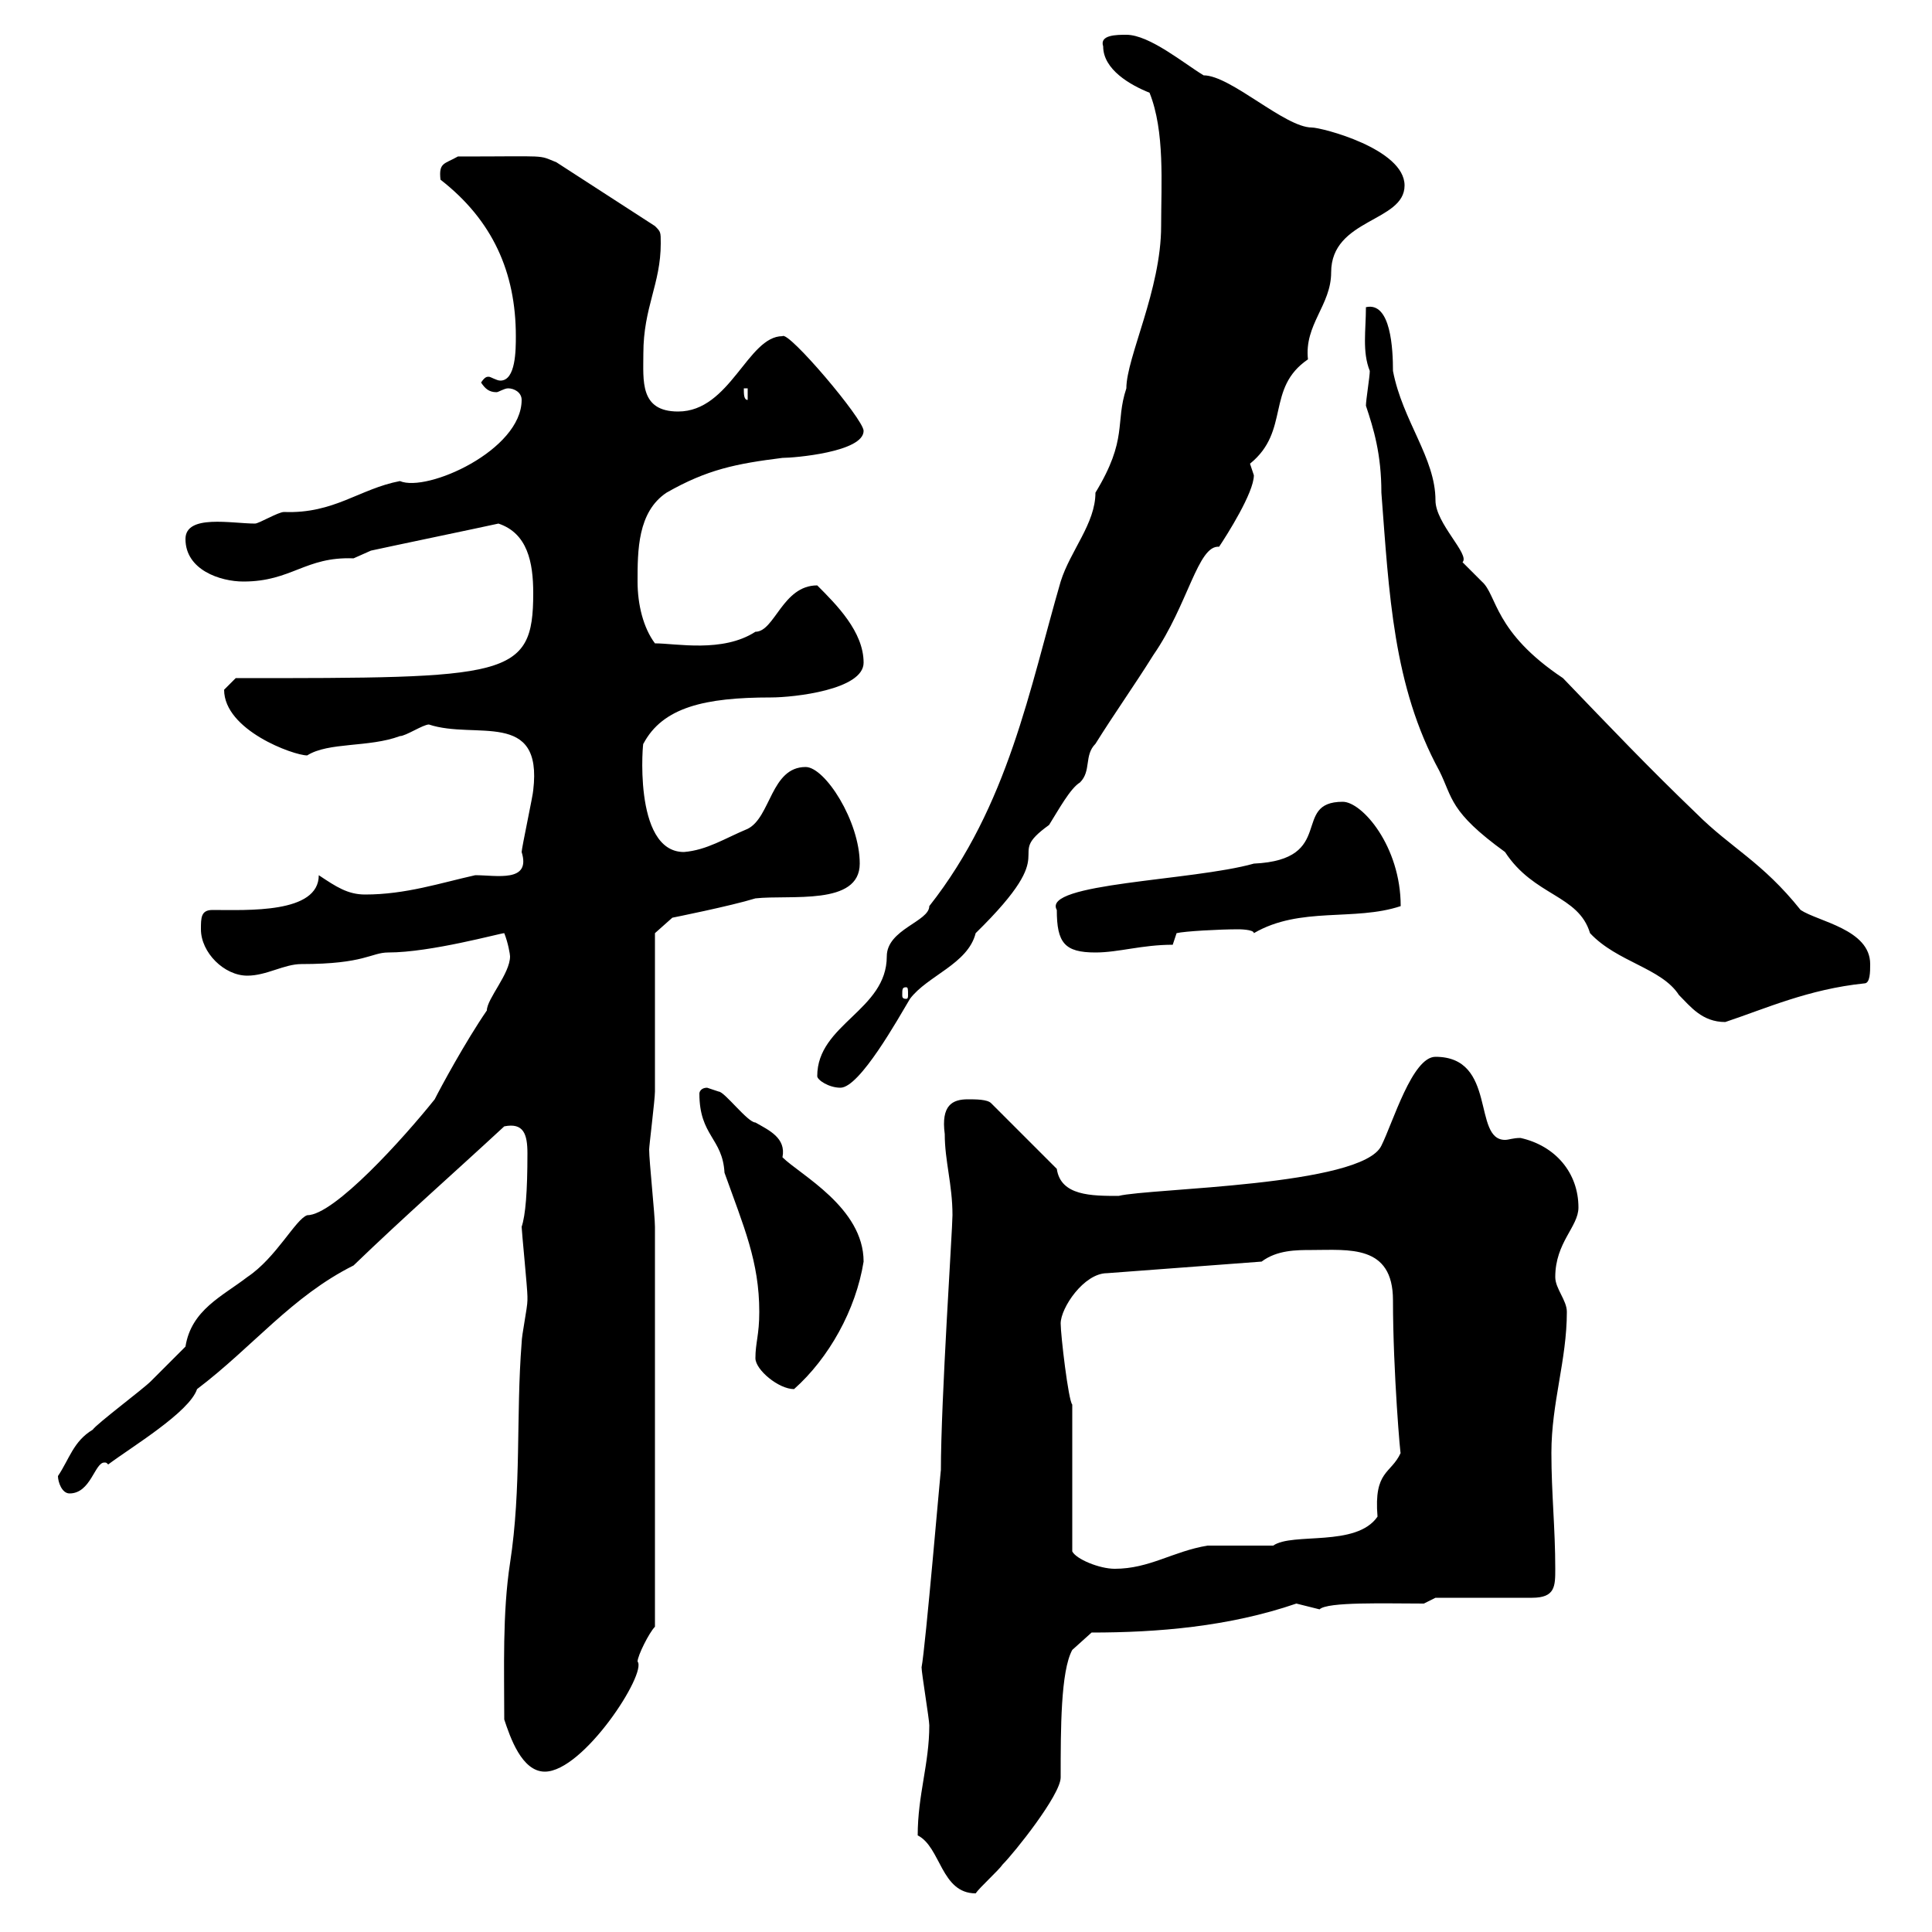 <svg xmlns="http://www.w3.org/2000/svg" xmlns:xlink="http://www.w3.org/1999/xlink" width="300" height="300"><path d="M142.50 285C146.10 286.80 146.10 294 151.50 294C152.10 293.10 155.10 290.40 155.70 289.50C157.50 287.70 164.70 278.70 164.70 276C164.70 268.50 164.70 259.50 166.50 256.20L169.50 253.50C179.70 253.50 190.80 252.60 201.30 249C201.30 249 204.90 249.90 204.90 249.90C206.10 248.70 215.10 249 221.10 249L222.90 248.10L237.90 248.10C241.50 248.10 241.50 246.30 241.50 243.60C241.50 237.30 240.90 231.90 240.90 225.60C240.90 217.80 243.30 211.20 243.30 203.70C243.30 201.90 241.50 200.10 241.50 198.30C241.50 192.90 245.10 190.50 245.10 187.50C245.10 182.10 241.50 177.90 236.10 176.70C234.90 176.70 234.30 177 233.70 177C228.60 177 232.50 164.10 222.90 164.10C219.30 164.10 216.30 174.30 214.50 177.90C211.50 184.20 178.50 184.50 173.70 185.70C169.50 185.70 164.70 185.70 164.10 181.50L153.90 171.30C153.30 170.70 151.50 170.70 150.30 170.70C147.90 170.70 146.10 171.60 146.70 176.10C146.70 180.30 147.90 183.90 147.90 188.70C147.90 190.80 146.10 217.50 146.10 228.30C146.10 227.70 143.70 255.90 143.10 258.90C143.10 259.80 144.30 267 144.30 267.90C144.30 273.90 142.50 278.70 142.50 285ZM78.30 267C79.20 269.70 81 275.10 84.60 275.10C90.60 275.10 100.50 259.80 99 258C99 257.10 100.80 253.50 101.70 252.60L101.70 190.50C101.70 188.70 100.80 180.30 100.80 178.50C100.80 177.90 101.70 170.70 101.70 169.50C101.70 165.90 101.70 148.50 101.70 144.90L104.40 142.50C104.40 142.50 113.40 140.70 117.30 139.50C122.70 138.90 133.50 140.70 133.50 134.10C133.50 127.50 128.10 119.10 125.10 119.10C119.70 119.10 119.70 126.90 116.10 128.70C112.50 130.20 109.80 132 106.20 132.30C98.10 132.30 99.90 114.30 99.90 115.50C102.90 109.80 109.50 108.30 119.70 108.30C123.30 108.30 134.10 107.10 134.10 102.90C134.10 98.10 129.90 93.90 126.90 90.90C121.50 90.90 120.30 98.10 117.30 98.10C112.20 101.40 105 99.90 101.70 99.90C99.90 97.50 99 93.90 99 90.30C99 85.50 99 79.50 103.50 76.50C109.80 72.90 114.30 72 121.50 71.10C123.30 71.10 134.10 70.20 134.10 66.90C134.10 65.10 122.40 51.30 121.50 52.20C116.10 52.20 113.40 63.90 105.30 63.90C99.30 63.90 99.90 59.10 99.90 54.90C99.90 47.70 102.60 44.10 102.60 37.80C102.60 36 102.60 36 101.70 35.10L86.40 25.20C83.40 24 85.50 24.30 71.10 24.30C69 25.50 68.10 25.20 68.40 27.90C76.50 34.20 80.10 42.30 80.10 52.20C80.10 54.30 80.10 59.10 77.70 59.10C77.10 59.10 76.20 58.50 75.90 58.50C75.60 58.50 75.30 58.50 74.70 59.40C75.30 60.30 75.90 60.90 77.10 60.90C77.40 60.90 78.30 60.30 78.90 60.30C79.80 60.30 81 60.90 81 62.10C81 69.90 66.30 76.50 62.10 74.70C55.80 75.90 51.90 79.80 44.10 79.50C43.20 79.50 40.20 81.30 39.60 81.30C36 81.30 28.80 79.80 28.80 83.70C28.80 88.50 34.20 90.30 37.80 90.30C45.30 90.30 47.40 86.40 54.90 86.70C54.90 86.70 57.60 85.50 57.60 85.50C60.30 84.90 74.70 81.90 77.40 81.30C81.90 82.80 82.80 87.30 82.80 92.10C82.80 105.30 78.90 105.30 36.60 105.30C36.60 105.30 34.80 107.10 34.80 107.10C34.80 113.40 45.60 117.30 47.70 117.30C51 115.20 57.30 116.10 62.10 114.30C63 114.30 65.70 112.50 66.60 112.50C73.80 114.90 84.30 110.10 82.80 122.70C82.80 123.30 81 131.70 81 132.30C82.50 137.10 77.10 135.90 73.80 135.90C68.40 137.10 63 138.90 56.70 138.90C54 138.90 52.20 137.70 49.50 135.90C49.50 141.90 38.40 141.30 33 141.30C31.20 141.30 31.20 142.50 31.20 144.30C31.20 147.90 34.80 151.50 38.40 151.50C41.40 151.50 44.10 149.70 46.80 149.70C56.70 149.70 57.60 147.90 60.30 147.90C66.90 147.90 77.70 144.90 78.30 144.90C78.90 146.40 79.20 148.20 79.20 148.50C79.20 151.20 75.60 155.10 75.60 156.90C72.30 161.70 68.40 168.90 67.50 170.70C62.70 176.70 51.90 188.70 47.70 188.70C45.90 189.30 42.90 195.30 38.40 198.30C34.50 201.30 29.70 203.40 28.80 209.10C27.60 210.30 24 213.90 23.40 214.50C22.20 215.70 15 221.10 14.40 222C11.40 223.80 10.80 226.50 9 229.20C9 230.10 9.60 231.90 10.80 231.90C14.10 231.90 14.70 227.10 16.20 227.10C16.50 227.10 16.50 227.10 16.80 227.40C20.40 224.70 29.40 219.30 30.60 215.70C39.30 209.10 45.30 201.30 54.90 196.50C63 188.70 70.20 182.40 78.30 174.90C81.30 174.30 81.90 176.10 81.90 179.10C81.90 185.10 81.60 188.70 81 190.50C81 191.10 81.90 200.10 81.90 201.30C81.90 201.30 81.90 201.30 81.90 201.90C81.90 203.10 81 207.30 81 208.50C80.10 219.90 81 231 79.20 242.70C78 250.50 78.30 259.20 78.30 267ZM166.50 218.10C165.90 217.50 164.70 207.30 164.70 205.50C164.70 203.10 168.30 197.70 171.90 197.70L195.90 195.90C198.30 194.10 201.30 194.10 203.70 194.10C209.40 194.10 216.30 193.20 216.30 201.90C216.30 213 217.50 226.80 217.50 225.60C216 228.90 213.30 228.30 213.90 235.50C210.60 240.30 200.70 237.90 197.70 240C196.50 240 188.70 240 187.50 240C182.10 240.90 178.50 243.60 173.10 243.60C170.70 243.60 167.10 242.10 166.50 240.90ZM117.30 210.90C117.30 212.70 120.90 215.70 123.30 215.70C128.70 210.90 132.90 203.40 134.10 195.90C134.10 187.50 124.20 182.40 121.50 179.70C122.10 176.70 119.40 175.50 117.30 174.30C116.10 174.30 112.50 169.50 111.60 169.50C111.60 169.50 109.80 168.90 109.80 168.90C108.90 168.90 108.60 169.50 108.60 169.80C108.60 176.40 112.20 176.70 112.50 182.10C115.50 190.50 117.90 195.90 117.90 203.70C117.90 207.30 117.30 208.50 117.30 210.90ZM126.90 167.10C126.90 167.70 128.70 168.90 130.50 168.90C133.50 168.90 139.50 158.10 141.30 155.10C144 151.50 150.30 149.70 151.50 144.90C165.60 131.10 155.40 133.50 162.90 128.10C164.40 125.70 166.20 122.40 167.70 121.50C169.50 119.70 168.30 117.30 170.10 115.50C173.10 110.70 176.10 106.50 179.10 101.70C184.50 93.90 186 84.60 189.30 84.90C190.50 83.10 194.70 76.50 194.70 73.80C194.70 73.80 194.10 72 194.10 72C200.40 66.90 196.50 60.30 203.10 55.80C202.50 50.40 206.70 47.40 206.70 42.30C206.70 33.90 218.10 34.50 218.10 28.80C218.10 23.10 205.20 19.80 203.70 19.80C199.50 19.80 191.10 11.70 186.90 11.70C183.90 9.90 178.50 5.40 174.90 5.40C173.40 5.40 170.70 5.40 171.30 7.20C171.30 10.80 175.50 13.20 178.50 14.40C180.90 20.40 180.30 28.50 180.30 35.10C180.30 45 174.90 55.50 174.90 60.30C173.10 65.70 175.20 68.10 170.10 76.50C170.10 81.30 166.20 85.50 164.70 90.30C159.90 106.80 156.60 125.10 144.30 140.70C144.30 143.10 137.70 144.30 137.70 148.50C137.70 156.90 126.90 159 126.90 167.10ZM212.10 63C213.30 66.60 214.50 70.50 214.50 76.50C215.70 92.10 216.30 106.50 223.50 119.70C225.60 123.90 225 126 233.70 132.30C238.20 139.20 245.10 138.90 246.90 144.90C251.10 149.40 258 150.30 260.70 154.50C262.50 156.30 264.30 158.70 267.90 158.70C274.20 156.60 280.80 153.60 289.50 152.70C290.40 152.70 290.40 150.90 290.40 149.70C290.40 144.30 282.30 143.10 279.60 141.30C273.60 133.80 268.80 131.70 263.40 126.30C255.90 119.10 250.20 113.10 242.70 105.30C231.90 98.10 232.50 92.40 230.10 90.30C230.10 90.30 227.10 87.30 227.10 87.30C228.30 86.10 222.90 81.30 222.90 77.70C222.90 71.10 217.80 65.40 216.30 57.60C216.30 54.30 216 46.80 212.10 47.70C212.10 51.30 211.50 54.60 212.70 57.60C212.70 58.50 212.10 62.10 212.10 63ZM140.70 153.30C141 153.30 141 153.60 141 154.50C141 154.80 141 155.10 140.70 155.10C140.10 155.10 140.10 154.80 140.10 154.50C140.10 153.60 140.10 153.30 140.70 153.30ZM164.10 141.30C164.10 146.40 165.30 147.90 170.10 147.90C173.70 147.90 177.30 146.70 182.10 146.70L182.70 144.90C183.90 144.60 189.30 144.30 192.30 144.30C192.30 144.30 194.70 144.30 194.70 144.90C201.90 140.70 210.30 143.10 217.50 140.70C217.50 131.40 211.50 124.50 208.50 124.50C200.40 124.50 207.60 133.50 194.70 134.10C185.10 136.80 161.70 137.10 164.10 141.30ZM115.50 60.30L116.10 60.30L116.10 62.10C115.50 62.10 115.50 61.20 115.50 60.30Z"/></svg>